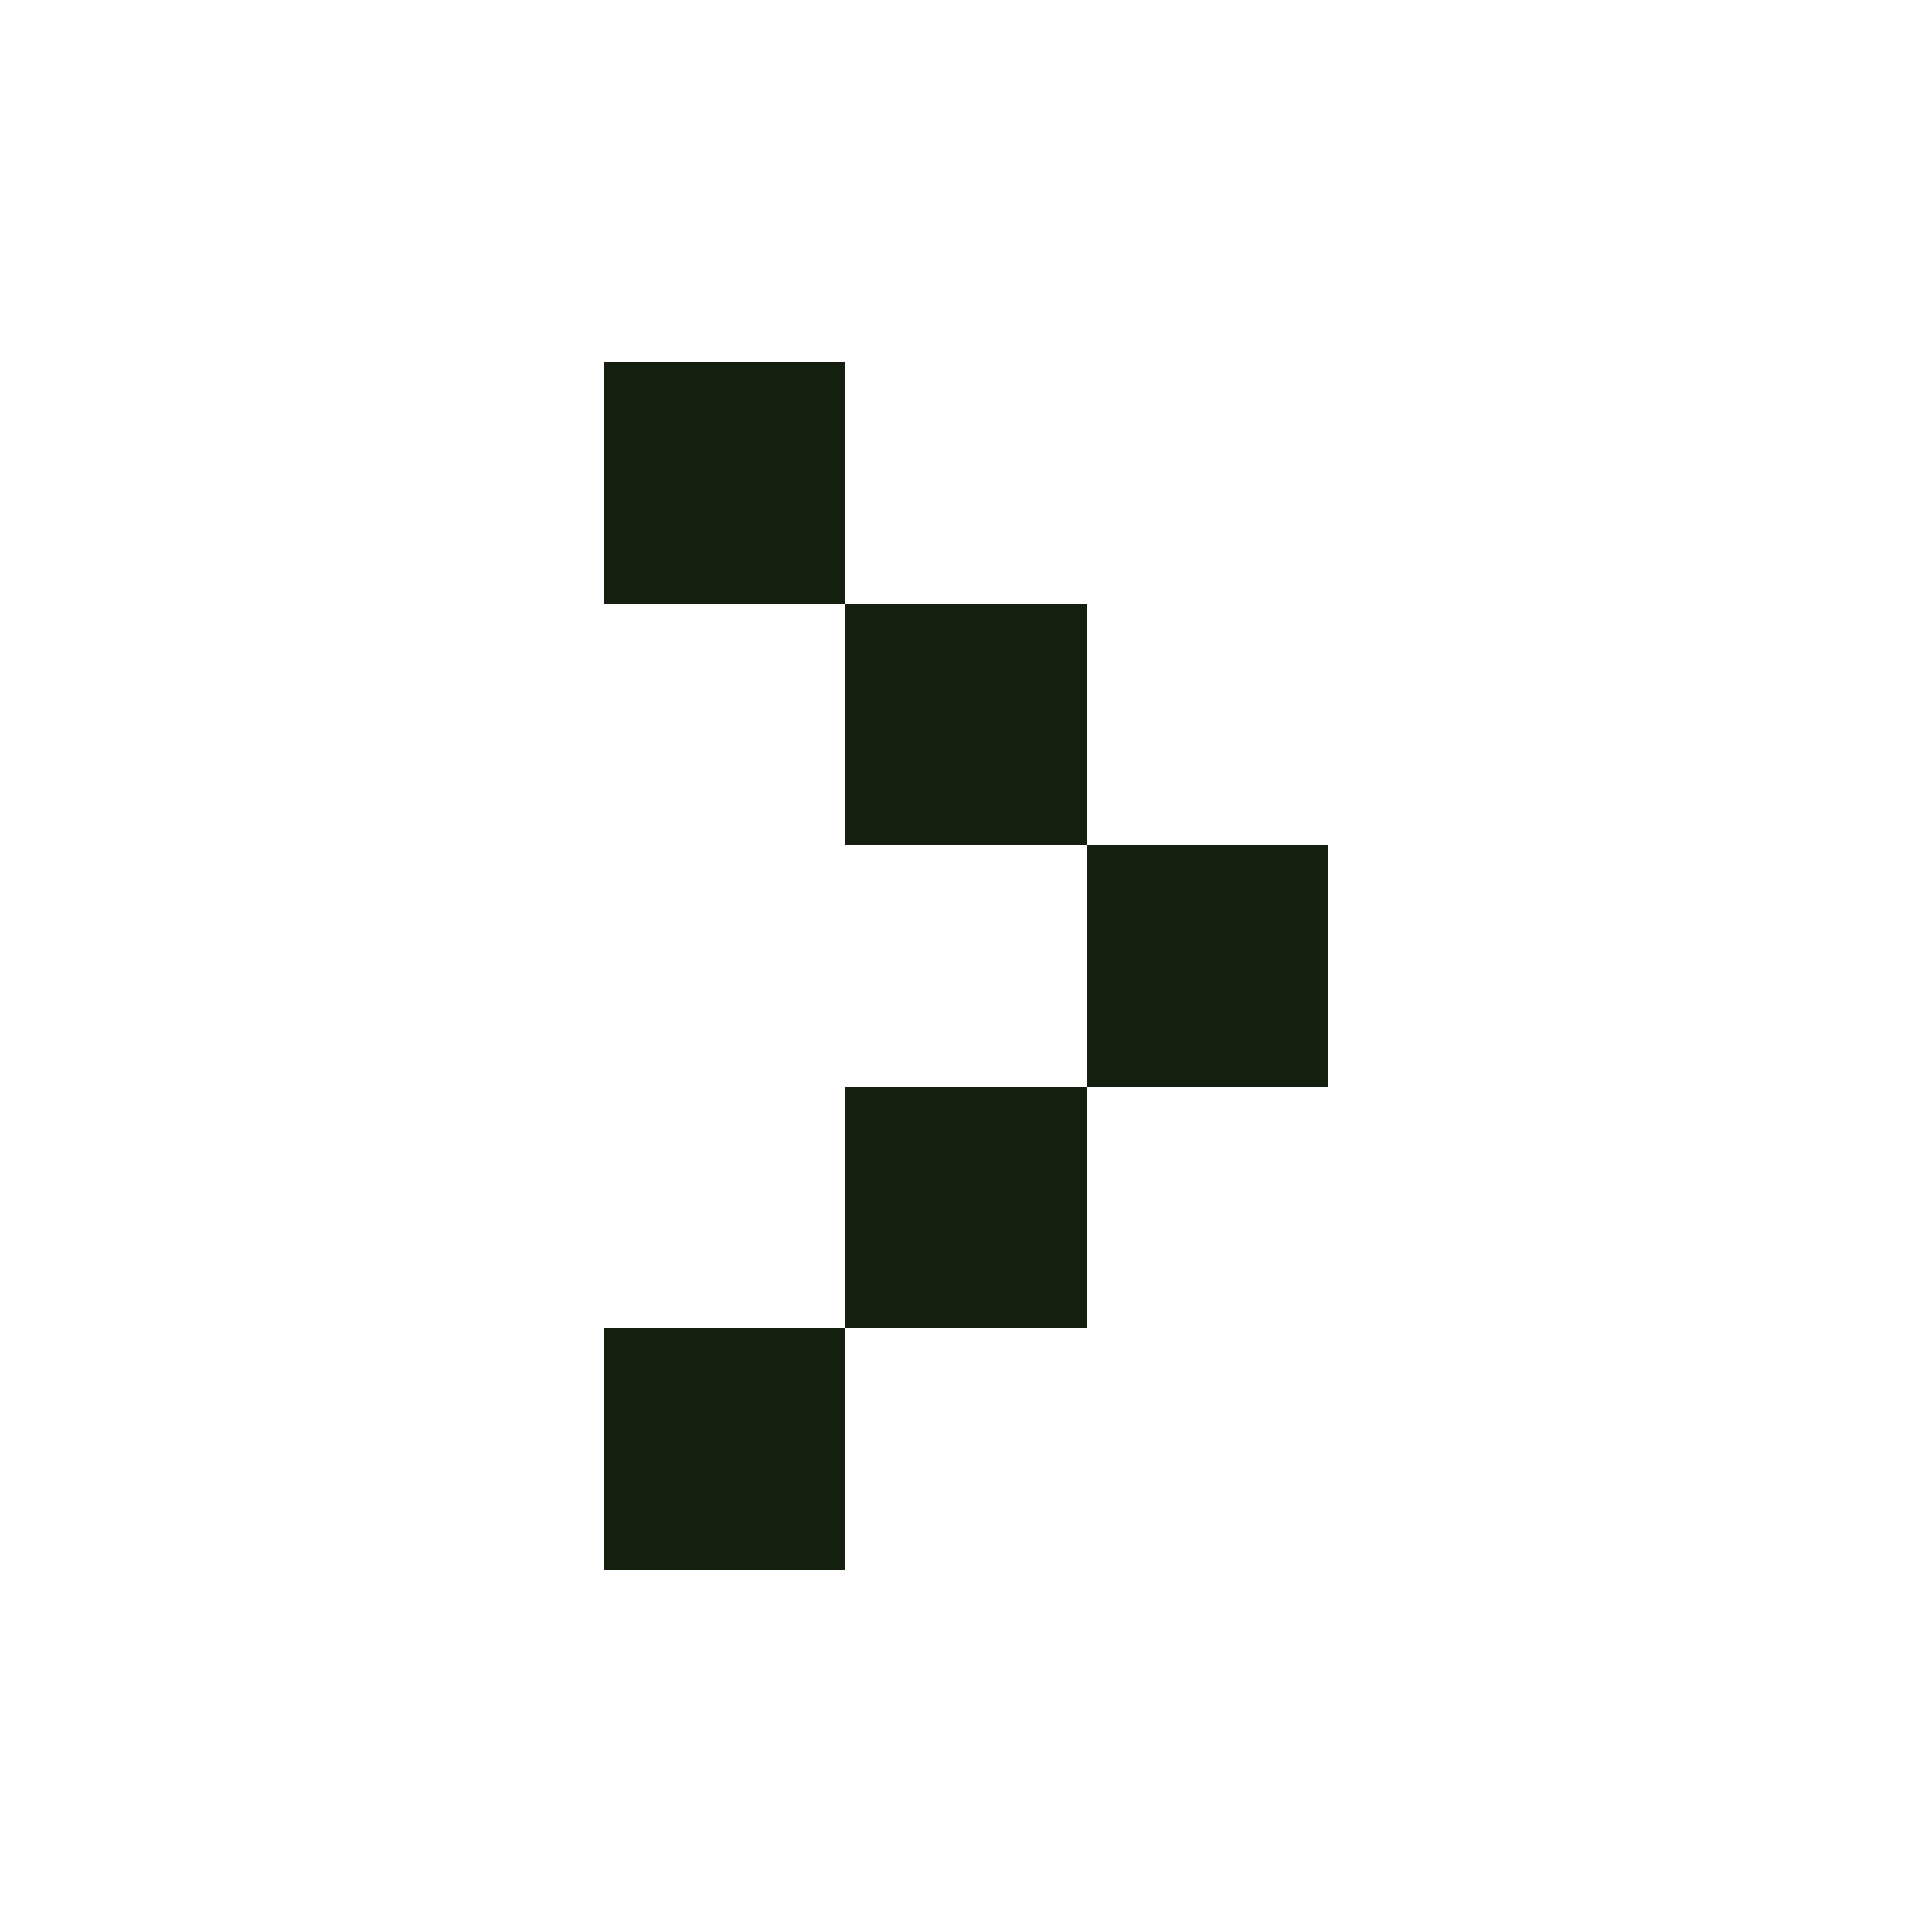 <svg width="24" height="24" viewBox="0 0 24 24" fill="none" xmlns="http://www.w3.org/2000/svg"><path d="M16.5 10.5h-3v3h3v-3zm-3-3h-3v3h3v-3zm-3-3h-3v3h3v-3zm3 9h-3v3h3v-3zm-3 3h-3v3h3v-3z" fill="#151F0F"/></svg>